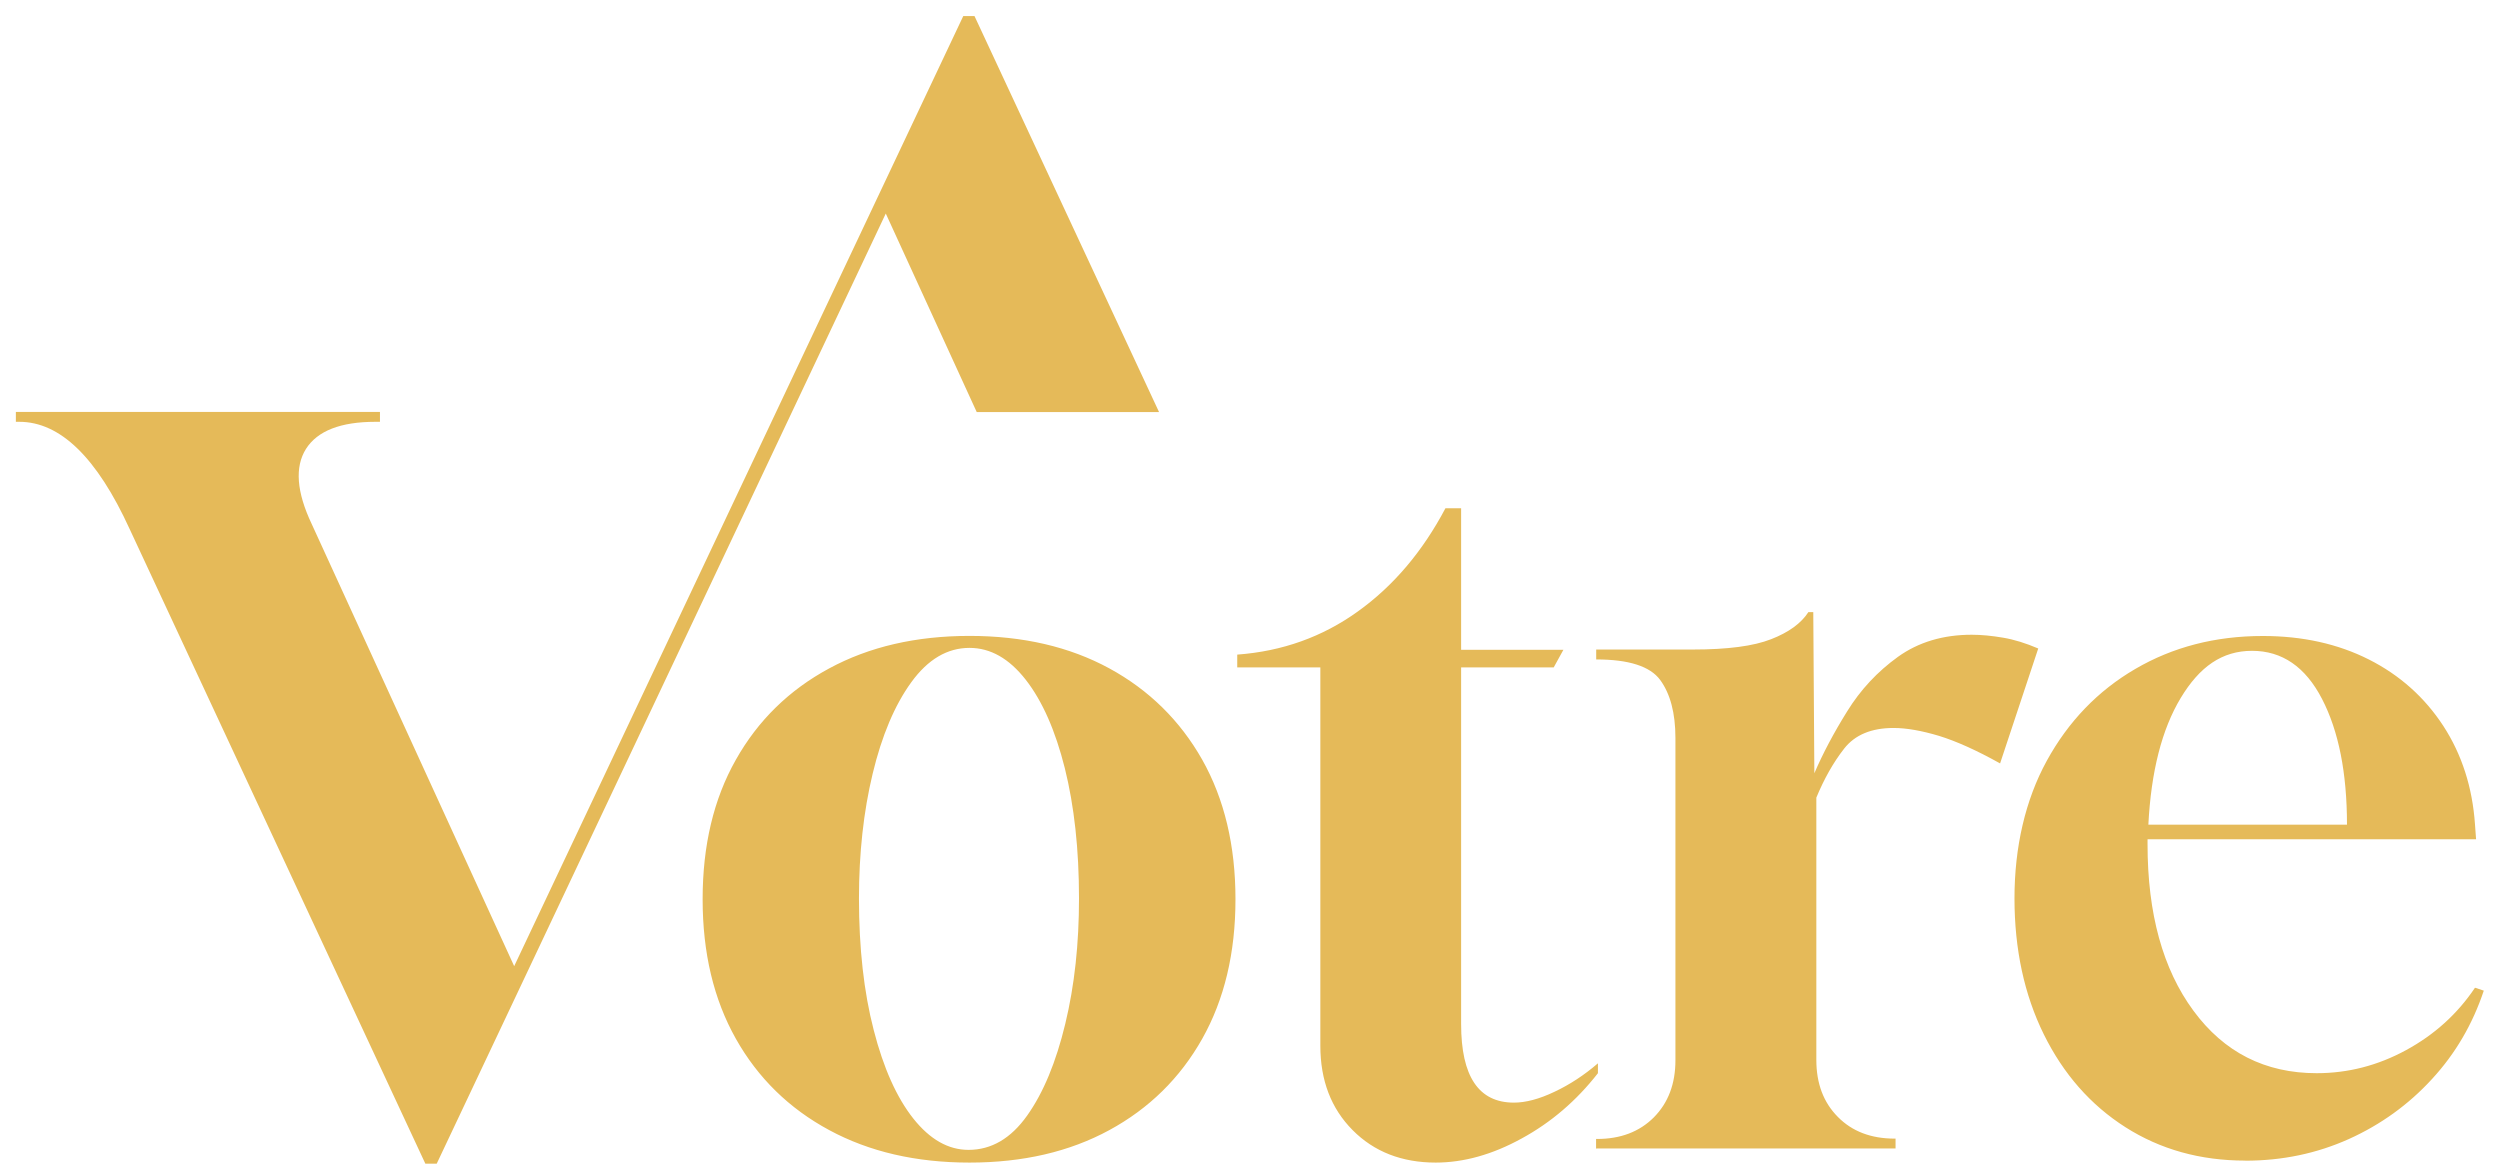 <svg width="58" height="27" viewBox="0 0 58 27" fill="none" xmlns="http://www.w3.org/2000/svg">
<path d="M22.492 26.972C21.253 26.972 20.167 26.721 19.239 26.219C18.307 25.717 17.585 25.01 17.072 24.099C16.559 23.187 16.301 22.11 16.301 20.863C16.301 19.615 16.556 18.538 17.072 17.626C17.585 16.715 18.307 16.008 19.239 15.506C20.167 15.004 21.253 14.753 22.492 14.753C23.73 14.753 24.813 15.004 25.736 15.506C26.657 16.008 27.376 16.715 27.892 17.626C28.405 18.538 28.663 19.615 28.663 20.863C28.663 22.11 28.405 23.187 27.892 24.099C27.379 25.01 26.66 25.717 25.736 26.219C24.813 26.721 23.732 26.972 22.492 26.972ZM22.47 26.677C22.999 26.677 23.453 26.413 23.83 25.881C24.208 25.349 24.501 24.639 24.715 23.75C24.93 22.86 25.033 21.891 25.033 20.843C25.033 19.703 24.922 18.699 24.704 17.823C24.485 16.949 24.183 16.265 23.798 15.771C23.412 15.277 22.978 15.031 22.492 15.031C21.978 15.031 21.528 15.296 21.142 15.828C20.756 16.36 20.458 17.067 20.246 17.948C20.034 18.829 19.928 19.796 19.928 20.843C19.928 21.998 20.042 23.018 20.27 23.897C20.496 24.778 20.803 25.463 21.188 25.949C21.574 26.435 22 26.677 22.47 26.677ZM33.309 26.972C32.524 26.972 31.878 26.721 31.381 26.219C30.882 25.717 30.632 25.065 30.632 24.26V15.484H28.704V15.187C29.747 15.11 30.681 14.777 31.503 14.185C32.329 13.593 33.005 12.793 33.534 11.792H33.898V15.075H36.271L36.046 15.484H33.898V23.758C33.898 24.975 34.306 25.581 35.123 25.581C35.394 25.581 35.709 25.499 36.065 25.329C36.418 25.163 36.755 24.942 37.072 24.669V24.898C36.573 25.537 35.984 26.042 35.302 26.413C34.623 26.787 33.955 26.972 33.306 26.972H33.309ZM37.029 26.653V26.424H37.053C37.596 26.424 38.036 26.257 38.37 25.922C38.702 25.586 38.87 25.147 38.87 24.598V17.121C38.87 16.543 38.75 16.095 38.517 15.776C38.283 15.457 37.786 15.299 37.032 15.299V15.069H39.277C40.078 15.069 40.684 14.99 41.091 14.829C41.498 14.671 41.786 14.461 41.954 14.202H42.068L42.093 17.94C42.288 17.484 42.541 17.007 42.853 16.505C43.163 16.003 43.556 15.582 44.032 15.239C44.509 14.897 45.08 14.726 45.745 14.726C45.97 14.726 46.212 14.75 46.47 14.794C46.728 14.837 46.999 14.922 47.287 15.045L46.402 17.711C45.859 17.408 45.384 17.195 44.985 17.072C44.583 16.952 44.232 16.889 43.931 16.889C43.418 16.889 43.035 17.048 42.785 17.367C42.535 17.686 42.321 18.066 42.139 18.505V24.59C42.139 25.138 42.305 25.578 42.639 25.913C42.97 26.249 43.41 26.416 43.956 26.416H43.977V26.645H37.037L37.029 26.653ZM52.09 26.926C51.045 26.926 50.119 26.666 49.31 26.151C48.501 25.635 47.871 24.917 47.417 23.998C46.964 23.078 46.736 22.025 46.736 20.841C46.736 19.656 46.986 18.562 47.485 17.651C47.985 16.739 48.669 16.027 49.538 15.52C50.407 15.012 51.392 14.755 52.498 14.755C53.421 14.755 54.241 14.938 54.96 15.301C55.677 15.664 56.253 16.18 56.684 16.84C57.114 17.501 57.361 18.265 57.42 19.13L57.445 19.471H49.823V19.585C49.823 21.195 50.176 22.483 50.888 23.449C51.599 24.415 52.552 24.898 53.747 24.898C54.472 24.898 55.164 24.721 55.821 24.363C56.478 24.006 57.013 23.523 57.42 22.915L57.624 22.983C57.366 23.758 56.967 24.443 56.421 25.035C55.878 25.627 55.235 26.091 54.493 26.426C53.752 26.759 52.951 26.928 52.09 26.928V26.926ZM49.845 19.132H54.45C54.45 17.932 54.257 16.96 53.871 16.215C53.486 15.47 52.943 15.099 52.248 15.099C51.553 15.099 51.031 15.465 50.592 16.194C50.154 16.922 49.905 17.902 49.842 19.132H49.845ZM22.611 0.372H22.348L11.929 22.415L7.232 12.158C6.879 11.413 6.836 10.832 7.099 10.414C7.365 9.997 7.9 9.786 8.709 9.786H8.815V9.557H0.368V9.786H0.447C1.397 9.786 2.25 10.616 3.007 12.272L9.868 26.997H10.132L20.55 4.954L22.66 9.56H26.89L22.608 0.372H22.611Z" fill="#E5BA59"/>
</svg>

